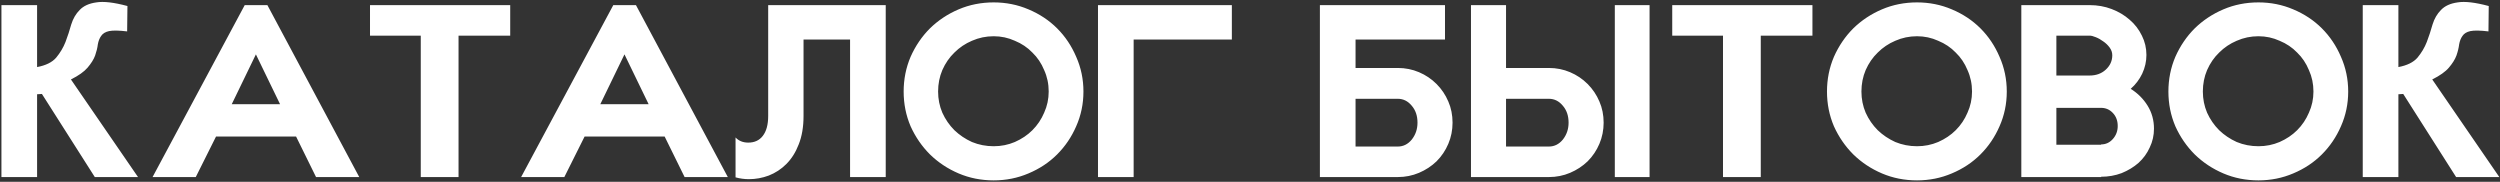 <?xml version="1.0" encoding="UTF-8"?> <svg xmlns="http://www.w3.org/2000/svg" width="1059" height="77" viewBox="0 0 1059 77" fill="none"><rect x="0" y="0" width="1059" height="77" fill="#333333" stroke="none"/> <path d="M58.464 75H40.16L17.76 39.8L15.712 39.928V75H0.608V2.168H15.712V28.408C19.381 27.725 22.069 26.403 23.776 24.44C25.483 22.392 26.805 20.173 27.744 17.784C28.683 15.309 29.493 12.835 30.176 10.36C30.944 7.885 32.139 5.837 33.76 4.216C35.381 2.509 37.728 1.443 40.8 1.016C43.872 0.504 48.267 1.016 53.984 2.552L53.856 13.304C50.357 12.877 47.797 12.835 46.176 13.176C44.64 13.517 43.531 14.2 42.848 15.224C42.165 16.163 41.696 17.357 41.44 18.808C41.269 20.259 40.885 21.837 40.288 23.544C39.691 25.165 38.624 26.872 37.088 28.664C35.637 30.371 33.291 32.035 30.048 33.656L58.464 75ZM108.401 23.032L98.161 44.152H118.641L108.401 23.032ZM91.505 57.848L82.929 75H64.625L103.665 2.168H113.265L152.177 75H133.873L125.425 57.848H91.505ZM156.733 2.168H216.125V15.096H194.237V75H178.237V15.096H156.733V2.168ZM264.526 23.032L254.286 44.152H274.766L264.526 23.032ZM247.63 57.848L239.054 75H220.75L259.79 2.168H269.39L308.302 75H289.998L281.55 57.848H247.63ZM360.09 75V16.76H340.378V49.144C340.378 53.752 339.695 57.763 338.33 61.176C337.05 64.504 335.301 67.277 333.082 69.496C330.949 71.629 328.474 73.251 325.658 74.36C322.927 75.384 320.111 75.896 317.21 75.896C315.333 75.896 313.455 75.64 311.578 75.128V58.232C312.943 59.683 314.735 60.408 316.954 60.408C319.599 60.408 321.647 59.469 323.098 57.592C324.634 55.629 325.402 52.813 325.402 49.144V2.168H375.194V75H360.09ZM420.93 1.016C426.135 1.016 431.042 1.997 435.65 3.96C440.343 5.923 444.397 8.611 447.81 12.024C451.223 15.437 453.911 19.448 455.874 24.056C457.922 28.664 458.946 33.571 458.946 38.776C458.946 43.981 457.922 48.888 455.874 53.496C453.911 58.019 451.223 61.987 447.81 65.4C444.397 68.813 440.343 71.501 435.65 73.464C431.042 75.427 426.135 76.408 420.93 76.408C415.639 76.408 410.69 75.427 406.082 73.464C401.474 71.501 397.421 68.813 393.922 65.4C390.509 61.987 387.778 58.019 385.73 53.496C383.767 48.888 382.786 43.981 382.786 38.776C382.786 33.571 383.767 28.664 385.73 24.056C387.778 19.448 390.509 15.437 393.922 12.024C397.421 8.611 401.474 5.923 406.082 3.96C410.69 1.997 415.639 1.016 420.93 1.016ZM420.93 15.352C417.687 15.352 414.615 15.992 411.714 17.272C408.898 18.467 406.423 20.131 404.29 22.264C402.157 24.312 400.45 26.787 399.17 29.688C397.975 32.504 397.378 35.533 397.378 38.776C397.378 41.933 397.975 44.92 399.17 47.736C400.45 50.552 402.157 53.027 404.29 55.16C406.423 57.208 408.898 58.872 411.714 60.152C414.615 61.347 417.687 61.944 420.93 61.944C424.087 61.944 427.074 61.347 429.89 60.152C432.791 58.872 435.266 57.208 437.314 55.16C439.447 53.027 441.111 50.552 442.306 47.736C443.586 44.92 444.226 41.933 444.226 38.776C444.226 35.533 443.586 32.504 442.306 29.688C441.111 26.787 439.447 24.312 437.314 22.264C435.266 20.131 432.791 18.467 429.89 17.272C427.074 15.992 424.087 15.352 420.93 15.352ZM465.108 75V2.168H521.812V16.76H480.212V75H465.108ZM559.108 75V2.168H612.1V16.76H574.212V28.792H592.132C595.289 28.792 598.276 29.389 601.092 30.584C603.908 31.779 606.383 33.443 608.516 35.576C610.649 37.709 612.313 40.184 613.508 43C614.703 45.731 615.3 48.717 615.3 51.96C615.3 55.117 614.703 58.104 613.508 60.92C612.313 63.736 610.649 66.211 608.516 68.344C606.383 70.392 603.908 72.013 601.092 73.208C598.276 74.403 595.289 75 592.132 75H559.108ZM592.132 62.072C594.436 62.072 596.399 61.091 598.02 59.128C599.641 57.08 600.452 54.691 600.452 51.96C600.452 49.059 599.641 46.669 598.02 44.792C596.399 42.829 594.436 41.848 592.132 41.848H574.212V62.072H592.132ZM637.956 62.072H656.132C658.436 62.072 660.399 61.091 662.02 59.128C663.641 57.08 664.452 54.691 664.452 51.96C664.452 49.059 663.641 46.669 662.02 44.792C660.399 42.829 658.436 41.848 656.132 41.848H637.956V62.072ZM623.108 2.168H637.956V28.792H656.132C659.289 28.792 662.276 29.389 665.092 30.584C667.908 31.779 670.383 33.443 672.516 35.576C674.649 37.709 676.313 40.184 677.508 43C678.703 45.731 679.3 48.717 679.3 51.96C679.3 55.117 678.703 58.104 677.508 60.92C676.313 63.736 674.649 66.211 672.516 68.344C670.383 70.392 667.908 72.013 665.092 73.208C662.276 74.403 659.289 75 656.132 75H623.108V2.168ZM684.036 75V2.168H698.756V75H684.036ZM708.358 2.168H767.75V15.096H745.862V75H729.862V15.096H708.358V2.168ZM812.055 1.016C817.26 1.016 822.167 1.997 826.775 3.96C831.468 5.923 835.522 8.611 838.935 12.024C842.348 15.437 845.036 19.448 846.999 24.056C849.047 28.664 850.071 33.571 850.071 38.776C850.071 43.981 849.047 48.888 846.999 53.496C845.036 58.019 842.348 61.987 838.935 65.4C835.522 68.813 831.468 71.501 826.775 73.464C822.167 75.427 817.26 76.408 812.055 76.408C806.764 76.408 801.815 75.427 797.207 73.464C792.599 71.501 788.546 68.813 785.047 65.4C781.634 61.987 778.903 58.019 776.855 53.496C774.892 48.888 773.911 43.981 773.911 38.776C773.911 33.571 774.892 28.664 776.855 24.056C778.903 19.448 781.634 15.437 785.047 12.024C788.546 8.611 792.599 5.923 797.207 3.96C801.815 1.997 806.764 1.016 812.055 1.016ZM812.055 15.352C808.812 15.352 805.74 15.992 802.839 17.272C800.023 18.467 797.548 20.131 795.415 22.264C793.282 24.312 791.575 26.787 790.295 29.688C789.1 32.504 788.503 35.533 788.503 38.776C788.503 41.933 789.1 44.92 790.295 47.736C791.575 50.552 793.282 53.027 795.415 55.16C797.548 57.208 800.023 58.872 802.839 60.152C805.74 61.347 808.812 61.944 812.055 61.944C815.212 61.944 818.199 61.347 821.015 60.152C823.916 58.872 826.391 57.208 828.439 55.16C830.572 53.027 832.236 50.552 833.431 47.736C834.711 44.92 835.351 41.933 835.351 38.776C835.351 35.533 834.711 32.504 833.431 29.688C832.236 26.787 830.572 24.312 828.439 22.264C826.391 20.131 823.916 18.467 821.015 17.272C818.199 15.992 815.212 15.352 812.055 15.352ZM890.025 75H856.233V2.168H885.161C888.489 2.168 891.604 2.723 894.505 3.832C897.406 4.941 899.924 6.435 902.057 8.312C904.276 10.189 906.025 12.451 907.305 15.096C908.585 17.656 909.225 20.387 909.225 23.288C909.225 26.019 908.628 28.664 907.433 31.224C906.238 33.699 904.617 35.832 902.569 37.624C905.556 39.501 907.945 41.891 909.737 44.792C911.529 47.693 912.425 50.936 912.425 54.52C912.425 57.336 911.828 59.981 910.633 62.456C909.524 64.931 907.945 67.107 905.897 68.984C903.849 70.776 901.46 72.227 898.729 73.336C895.998 74.36 893.097 74.872 890.025 74.872V75ZM890.025 45.688H871.081V61.304H890.025V61.176C891.988 61.176 893.652 60.408 895.017 58.872C896.382 57.336 897.065 55.501 897.065 53.368C897.065 51.149 896.382 49.315 895.017 47.864C893.652 46.413 891.988 45.688 890.025 45.688ZM871.081 15.096V31.992H885.161C887.892 31.992 890.153 31.181 891.945 29.56C893.822 27.853 894.761 25.805 894.761 23.416C894.761 22.221 894.377 21.112 893.609 20.088C892.841 19.064 891.945 18.211 890.921 17.528C889.897 16.76 888.83 16.163 887.721 15.736C886.697 15.309 885.844 15.096 885.161 15.096H871.081ZM956.68 1.016C961.885 1.016 966.792 1.997 971.4 3.96C976.093 5.923 980.147 8.611 983.56 12.024C986.973 15.437 989.661 19.448 991.624 24.056C993.672 28.664 994.696 33.571 994.696 38.776C994.696 43.981 993.672 48.888 991.624 53.496C989.661 58.019 986.973 61.987 983.56 65.4C980.147 68.813 976.093 71.501 971.4 73.464C966.792 75.427 961.885 76.408 956.68 76.408C951.389 76.408 946.44 75.427 941.832 73.464C937.224 71.501 933.171 68.813 929.672 65.4C926.259 61.987 923.528 58.019 921.48 53.496C919.517 48.888 918.536 43.981 918.536 38.776C918.536 33.571 919.517 28.664 921.48 24.056C923.528 19.448 926.259 15.437 929.672 12.024C933.171 8.611 937.224 5.923 941.832 3.96C946.44 1.997 951.389 1.016 956.68 1.016ZM956.68 15.352C953.437 15.352 950.365 15.992 947.464 17.272C944.648 18.467 942.173 20.131 940.04 22.264C937.907 24.312 936.2 26.787 934.92 29.688C933.725 32.504 933.128 35.533 933.128 38.776C933.128 41.933 933.725 44.92 934.92 47.736C936.2 50.552 937.907 53.027 940.04 55.16C942.173 57.208 944.648 58.872 947.464 60.152C950.365 61.347 953.437 61.944 956.68 61.944C959.837 61.944 962.824 61.347 965.64 60.152C968.541 58.872 971.016 57.208 973.064 55.16C975.197 53.027 976.861 50.552 978.056 47.736C979.336 44.92 979.976 41.933 979.976 38.776C979.976 35.533 979.336 32.504 978.056 29.688C976.861 26.787 975.197 24.312 973.064 22.264C971.016 20.131 968.541 18.467 965.64 17.272C962.824 15.992 959.837 15.352 956.68 15.352ZM1058.71 75H1040.41L1018.01 39.8L1015.96 39.928V75H1000.86V2.168H1015.96V28.408C1019.63 27.725 1022.32 26.403 1024.03 24.44C1025.73 22.392 1027.06 20.173 1027.99 17.784C1028.93 15.309 1029.74 12.835 1030.43 10.36C1031.19 7.885 1032.39 5.837 1034.01 4.216C1035.63 2.509 1037.98 1.443 1041.05 1.016C1044.12 0.504 1048.52 1.016 1054.23 2.552L1054.11 13.304C1050.61 12.877 1048.05 12.835 1046.43 13.176C1044.89 13.517 1043.78 14.2 1043.1 15.224C1042.42 16.163 1041.95 17.357 1041.69 18.808C1041.52 20.259 1041.14 21.837 1040.54 23.544C1039.94 25.165 1038.87 26.872 1037.34 28.664C1035.89 30.371 1033.54 32.035 1030.3 33.656L1058.71 75Z" fill="white"></path> </svg> 